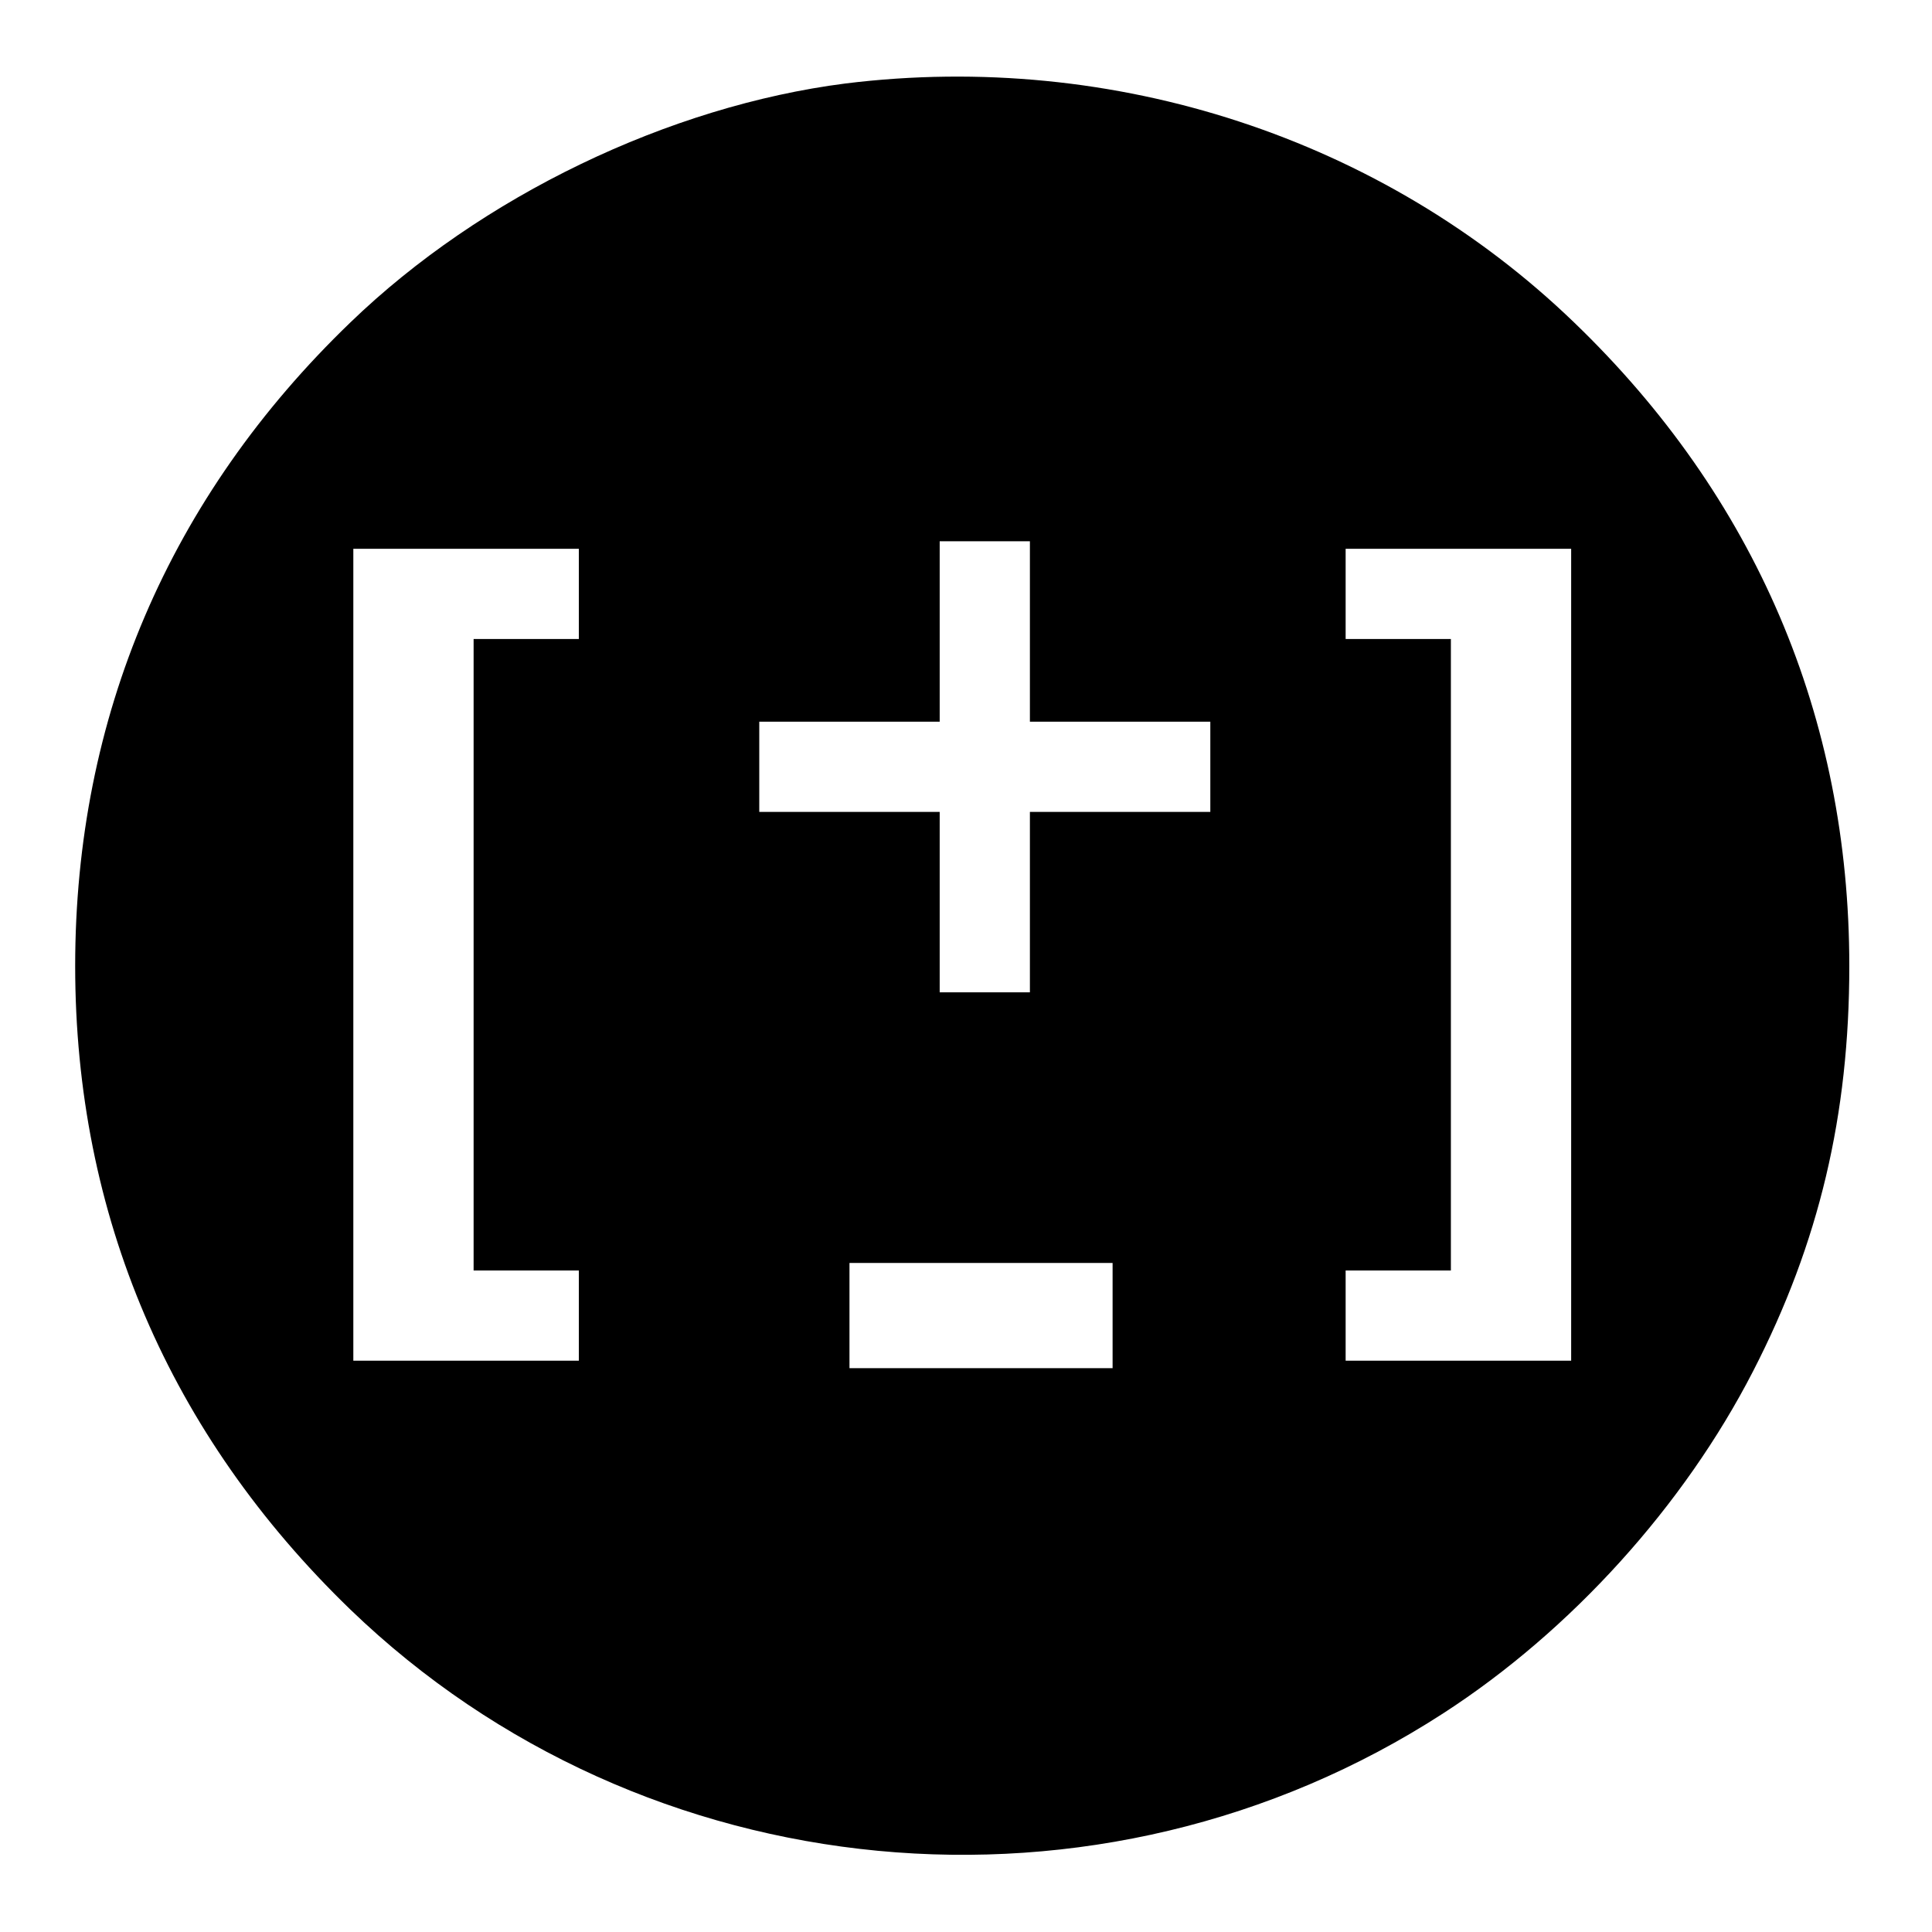 <?xml version="1.0" standalone="no"?>
<!DOCTYPE svg PUBLIC "-//W3C//DTD SVG 20010904//EN"
 "http://www.w3.org/TR/2001/REC-SVG-20010904/DTD/svg10.dtd">
<svg version="1.0" xmlns="http://www.w3.org/2000/svg"
 width="257pt" height="257pt" viewBox="0 0 257 257"
 preserveAspectRatio="xMidYMid meet">
<g transform="translate(0,257) scale(0.1,-0.1)"
fill="#000000" stroke="none">
<path d="M1125 2459 c-235 -30 -485 -150 -659 -318 -241 -232 -366 -525 -366
-856 0 -331 125 -623 366 -856 390 -376 997 -434 1454 -138 170 110 320 276
412 455 88 171 128 341 128 539 0 331 -125 624 -366 856 -254 245 -612 362
-969 318z m245 -729 l0 -120 120 0 120 0 0 -60 0 -60 -120 0 -120 0 0 -120 0
-120 -60 0 -60 0 0 120 0 120 -120 0 -120 0 0 60 0 60 120 0 120 0 0 120 0
120 60 0 60 0 0 -120z m-600 50 l0 -60 -70 0 -70 0 0 -420 0 -420 70 0 70 0 0
-60 0 -60 -150 0 -150 0 0 540 0 540 150 0 150 0 0 -60z m1320 -480 l0 -540
-150 0 -150 0 0 60 0 60 70 0 70 0 0 420 0 420 -70 0 -70 0 0 60 0 60 150 0
150 0 0 -540z m-610 -480 l0 -70 -175 0 -175 0 0 70 0 70 175 0 175 0 0 -70z"/>
</g>
</svg>
